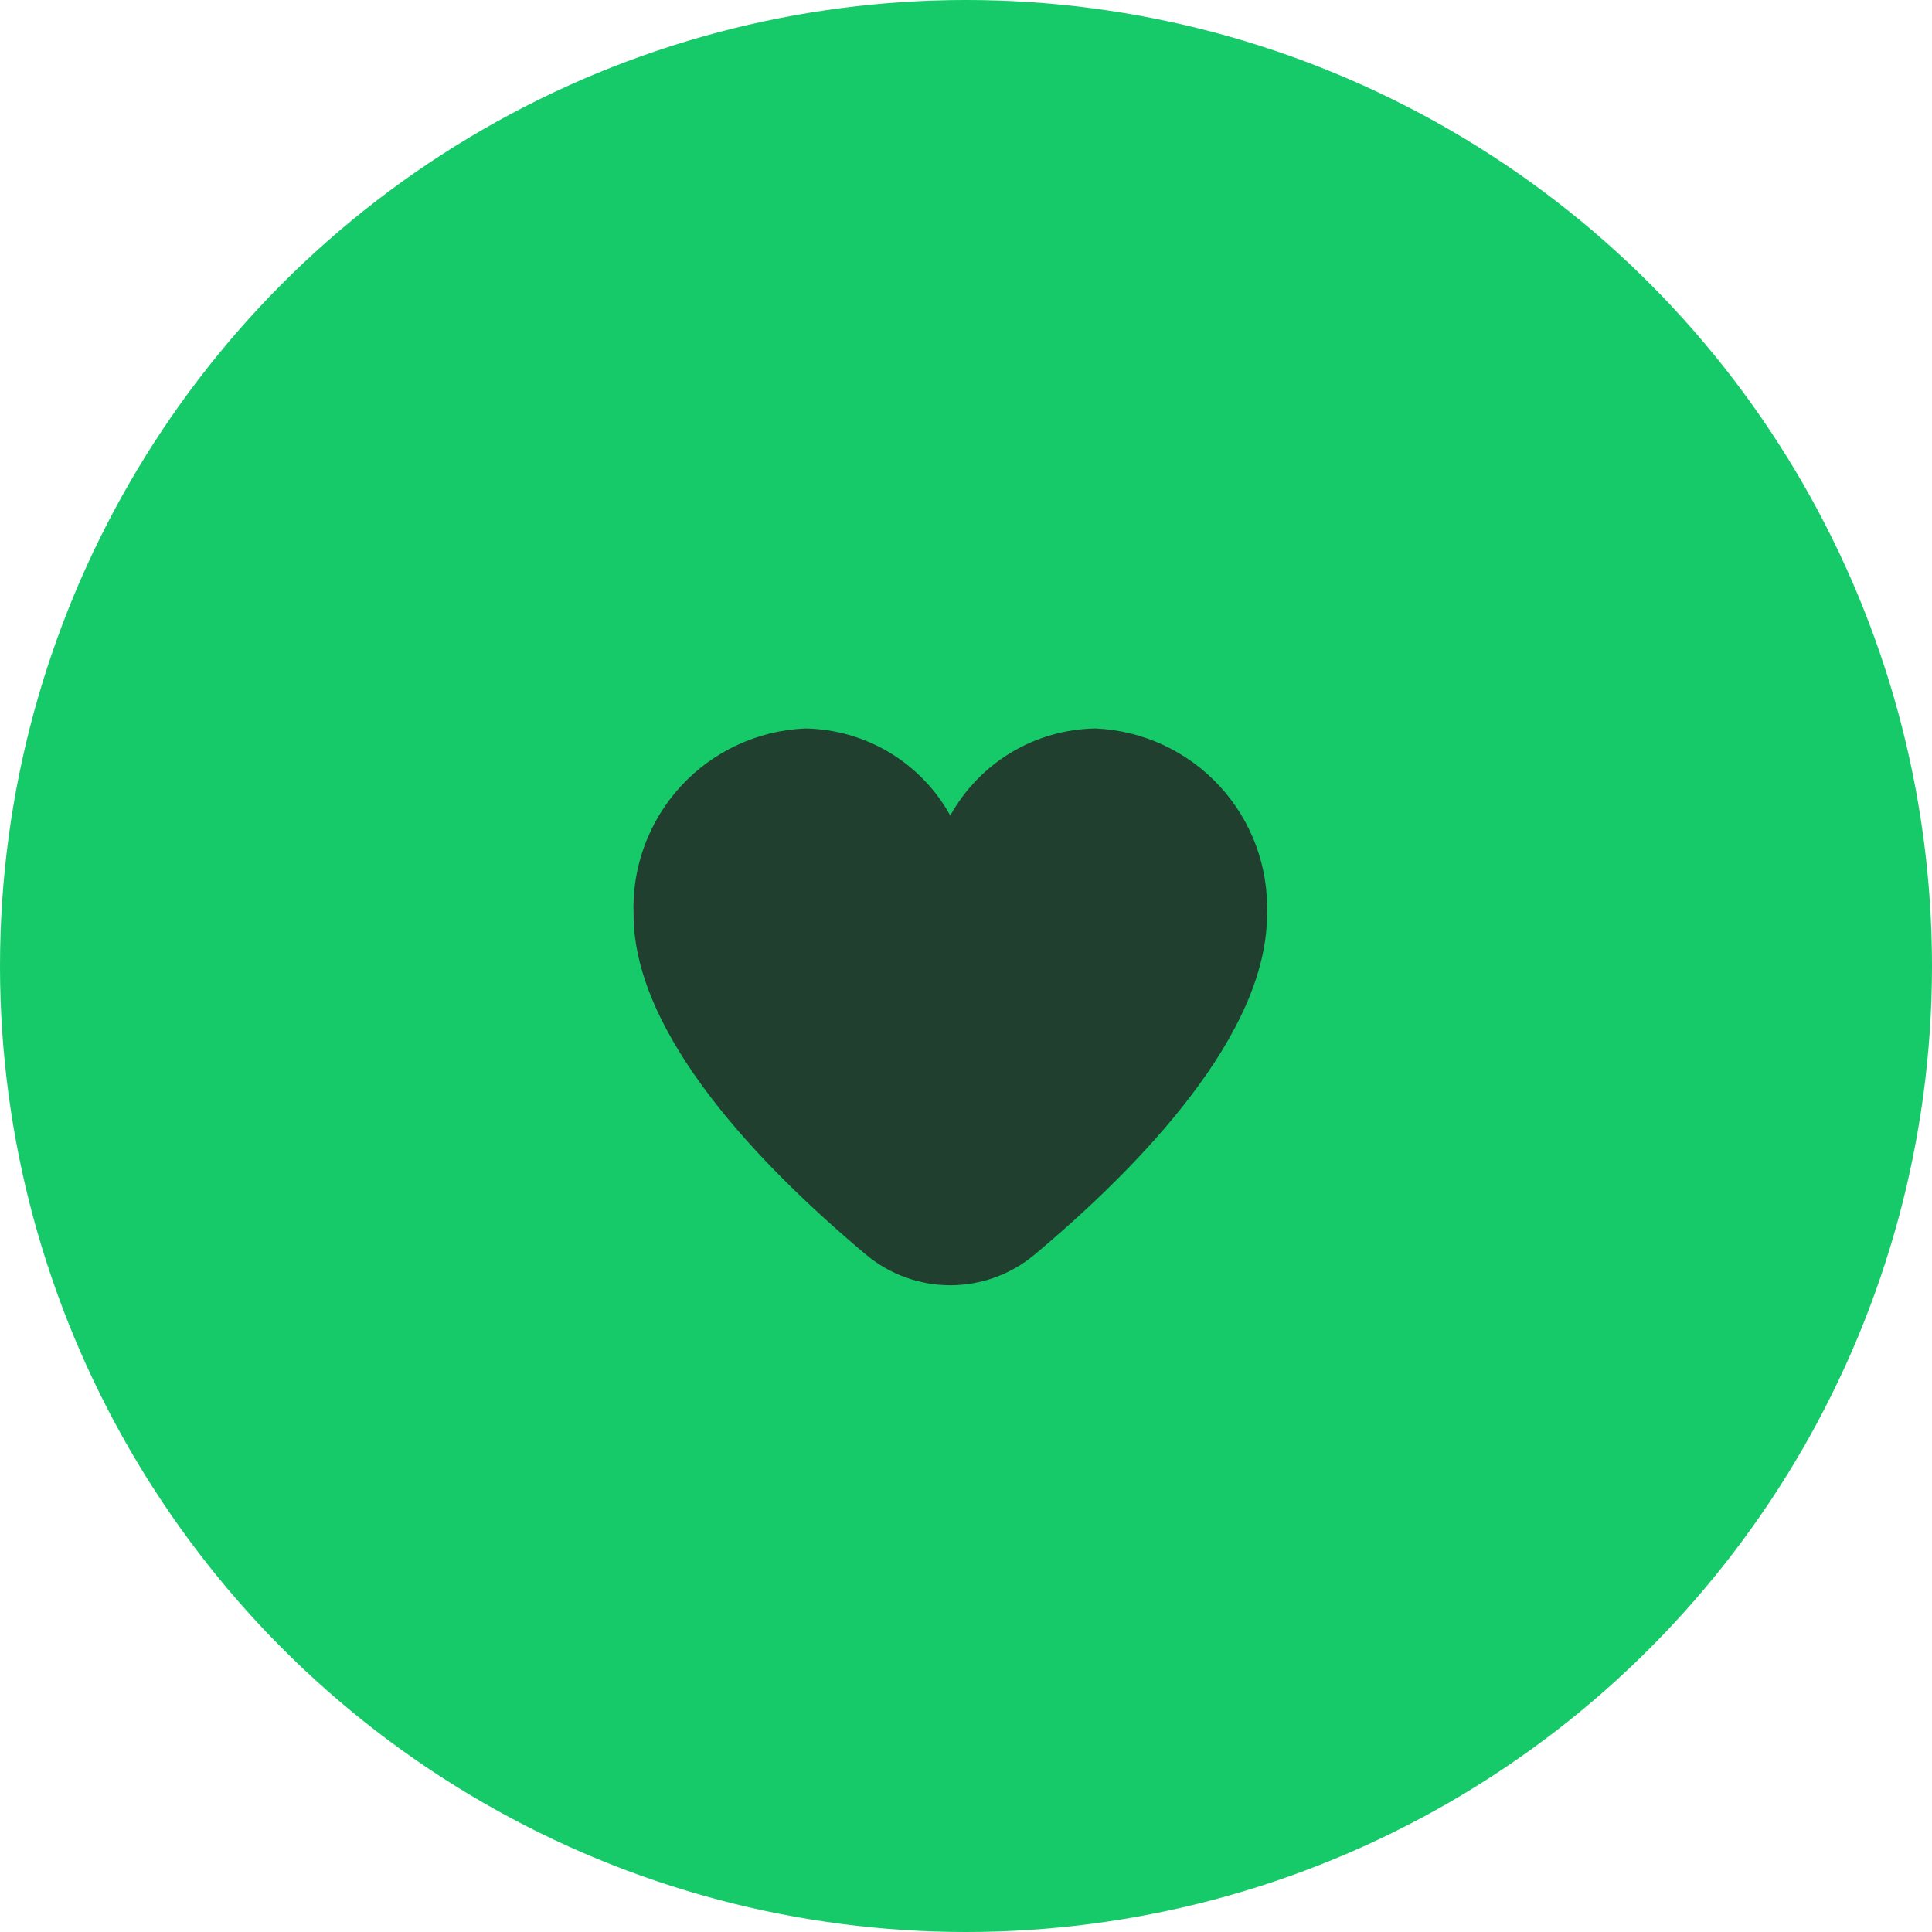 <svg width="61" height="61" viewBox="0 0 61 61" fill="none" xmlns="http://www.w3.org/2000/svg">
<circle cx="30.5" cy="30.5" r="30.5" fill="#17CA69"/>
<path d="M34.587 23C33.649 23.015 32.731 23.276 31.926 23.759C31.122 24.242 30.459 24.929 30.004 25.75C29.55 24.929 28.887 24.242 28.082 23.759C27.277 23.276 26.359 23.015 25.421 23C23.925 23.065 22.515 23.719 21.5 24.82C20.486 25.921 19.948 27.379 20.004 28.875C20.004 32.664 23.992 36.803 27.337 39.608C28.084 40.236 29.029 40.58 30.004 40.58C30.98 40.58 31.924 40.236 32.671 39.608C36.016 36.803 40.004 32.664 40.004 28.875C40.06 27.379 39.523 25.921 38.508 24.82C37.493 23.719 36.083 23.065 34.587 23Z" fill="#203F2F"/>
</svg>
